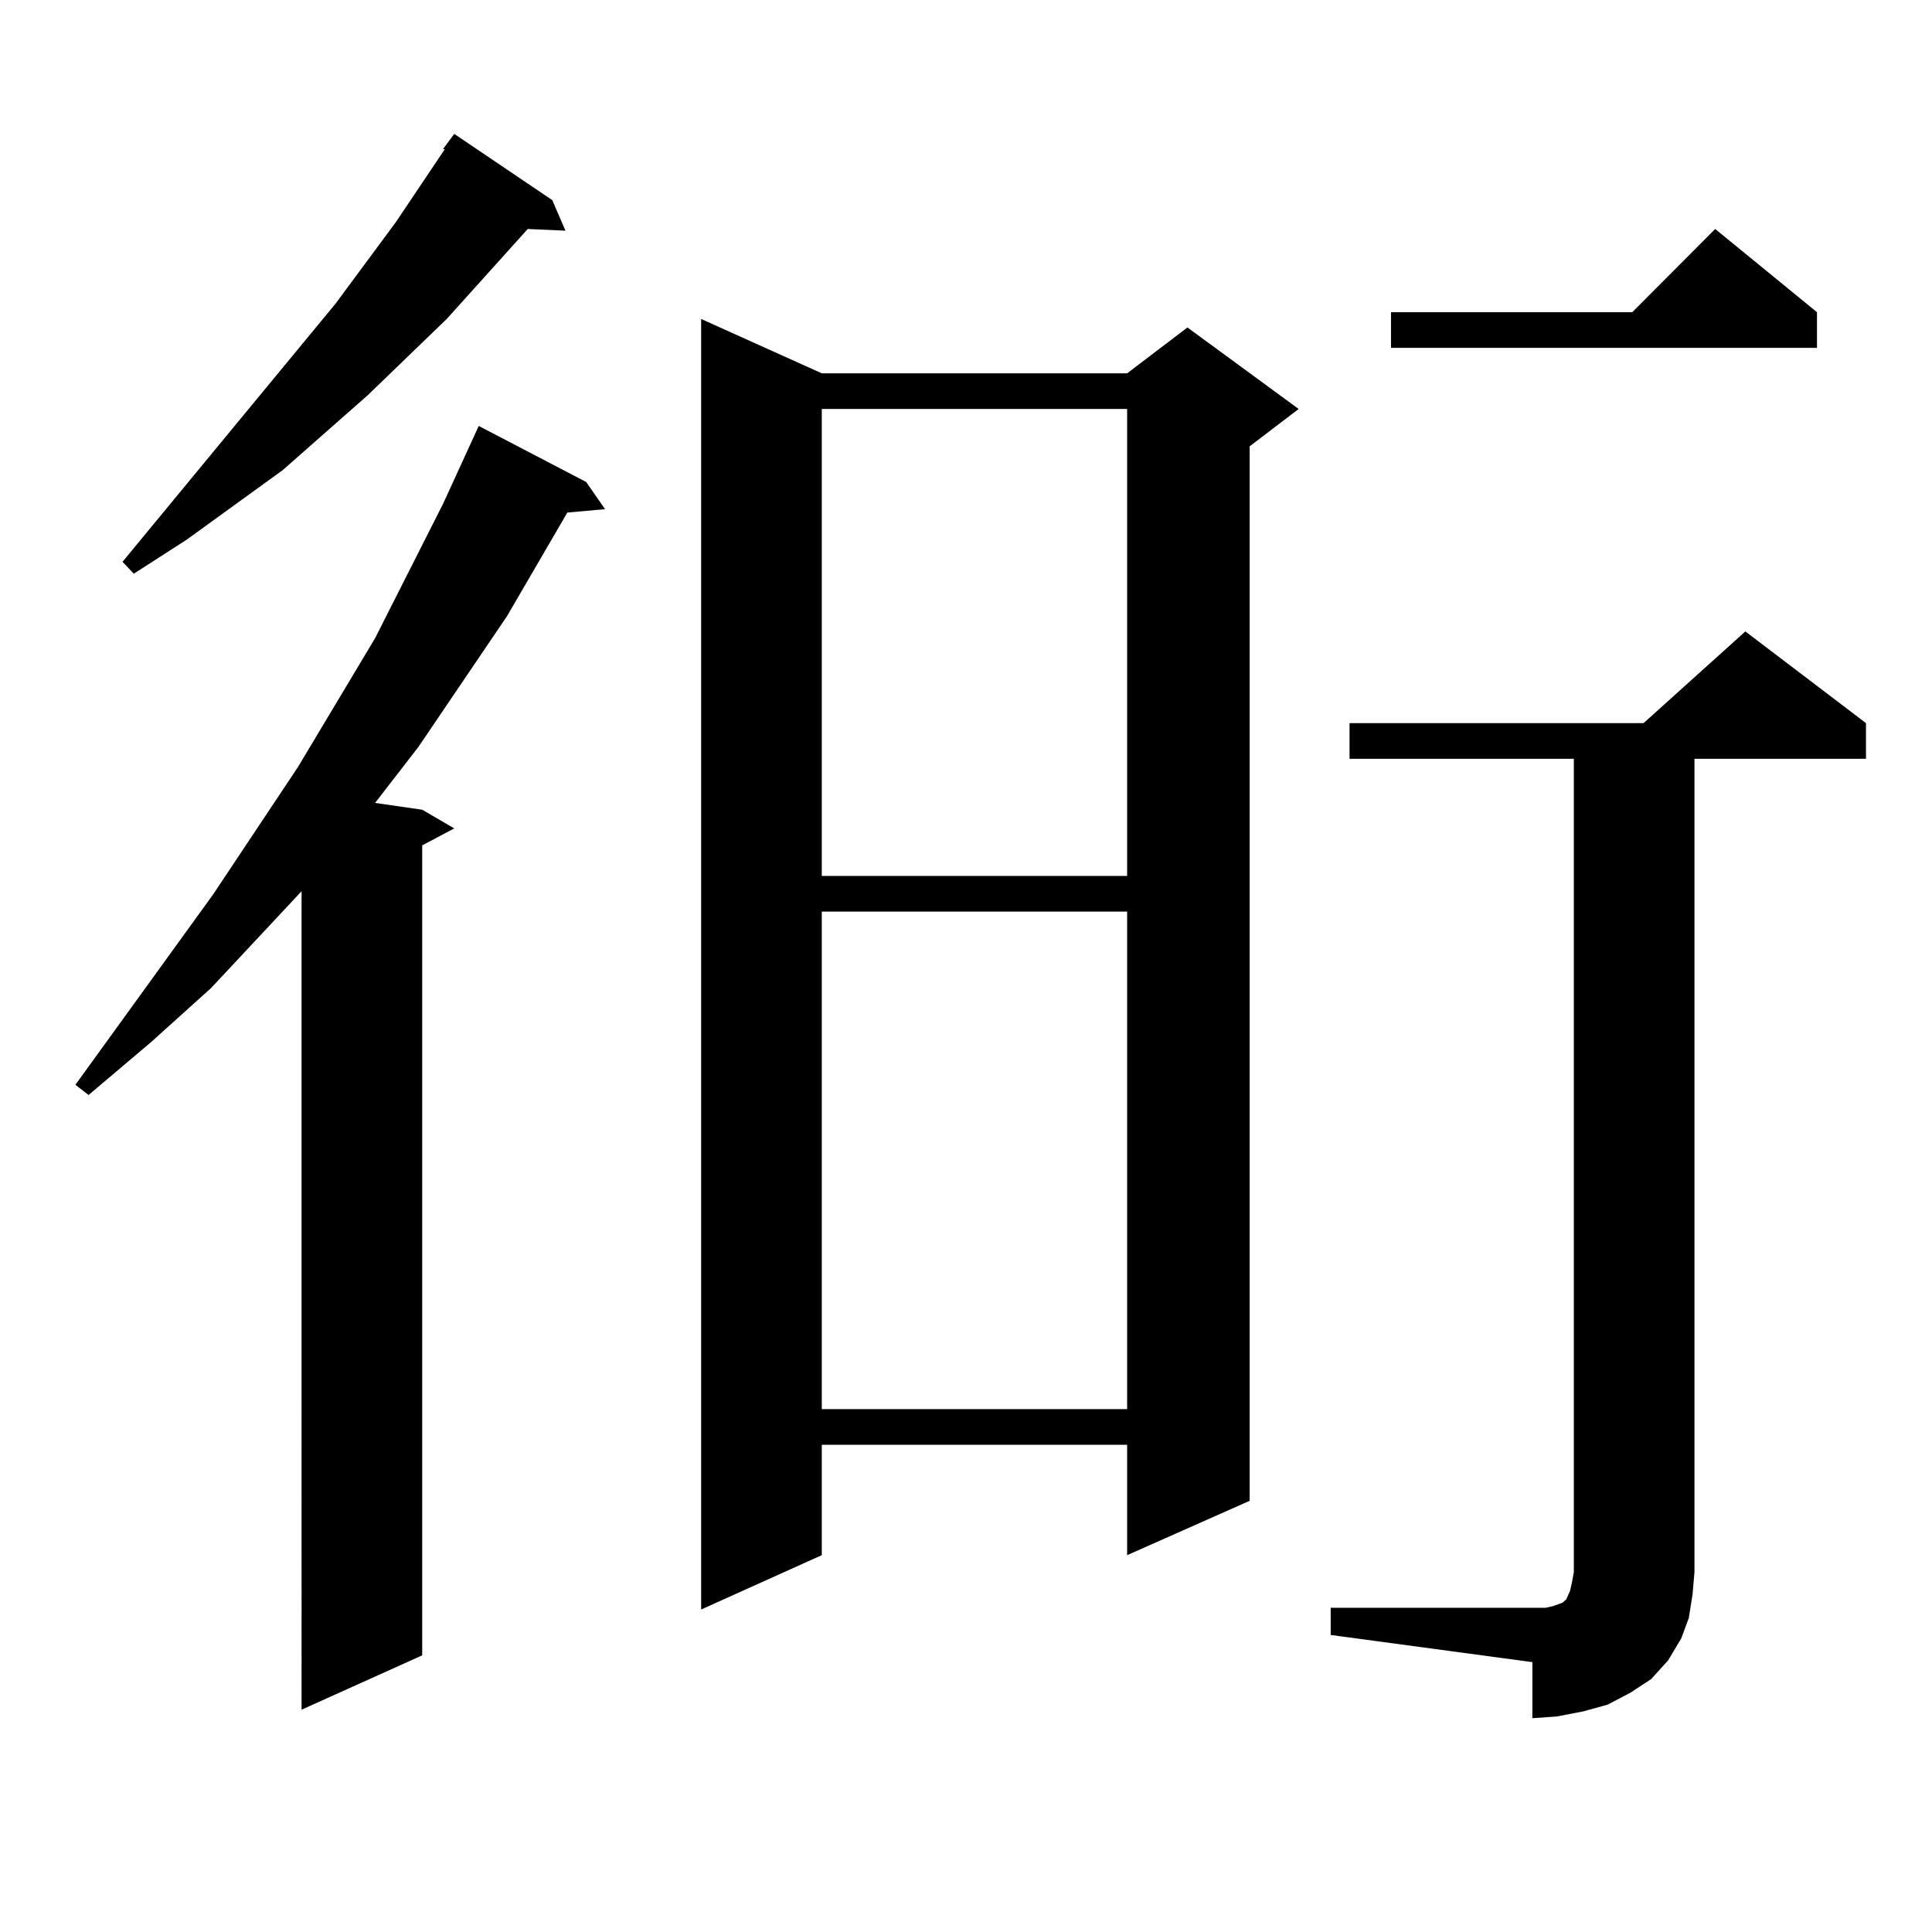 <?xml version="1.0" encoding="utf-8"?>
<!-- Generator: Adobe Illustrator 16.0.0, SVG Export Plug-In . SVG Version: 6.00 Build 0)  -->
<!DOCTYPE svg PUBLIC "-//W3C//DTD SVG 1.1//EN" "http://www.w3.org/Graphics/SVG/1.1/DTD/svg11.dtd">
<svg version="1.1" id="图层_1" xmlns="http://www.w3.org/2000/svg" xmlns:xlink="http://www.w3.org/1999/xlink" x="0px" y="0px"
	 width="1000px" height="1000px" viewBox="0 0 1000 1000" enable-background="new 0 0 1000 1000" xml:space="preserve">
<path d="M303.408,249.48l9.756,14.063l-19.512,1.758l-31.219,53.613l-45.853,67.676l-22.438,29.004l24.39,3.516l16.585,9.668
	l-16.585,8.789v419.238l-62.438,28.125V461.297l-46.828,50.098L78.047,539.52l-32.194,27.246l-6.829-5.273l71.218-98.438
	l43.901-65.918l39.999-66.797l35.121-69.434l18.536-40.43L303.408,249.48z M285.847,103.582l6.829,15.82l-19.512-0.879
	l-41.95,46.582l-40.975,39.551l-43.901,38.672l-49.755,36.035l-27.316,17.578l-5.854-6.152l110.241-133.594l31.219-42.188
	l25.365-37.793h-0.976l5.854-7.91L285.847,103.582z M425.356,193.23h158.045l31.219-23.73l57.56,42.188l-25.365,19.336v545.801
	l-63.413,28.125V747.82H425.356v57.129l-62.438,28.125V165.105L425.356,193.23z M425.356,211.688v241.699h158.045V211.688H425.356z
	 M425.356,471.844v257.52h158.045v-257.52H425.356z M688.764,832.195h104.388h6.829l3.902-0.879l4.878-1.758l1.951-1.758
	l1.951-4.395l0.976-4.395l0.976-5.273V392.742H698.52v-18.457h152.191l52.682-47.461l62.438,47.461v18.457h-88.778v420.996
	l-0.976,11.426l-1.951,12.305l-3.902,10.547l-6.829,11.426l-8.78,9.668l-10.731,7.031l-11.707,6.152l-12.683,3.516l-13.658,2.637
	l-12.683,0.879V860.32l-104.388-14.063V832.195z M940.465,161.59v18.457H719.983V161.59h124.875l42.926-43.066L940.465,161.59z"/>
</svg>
